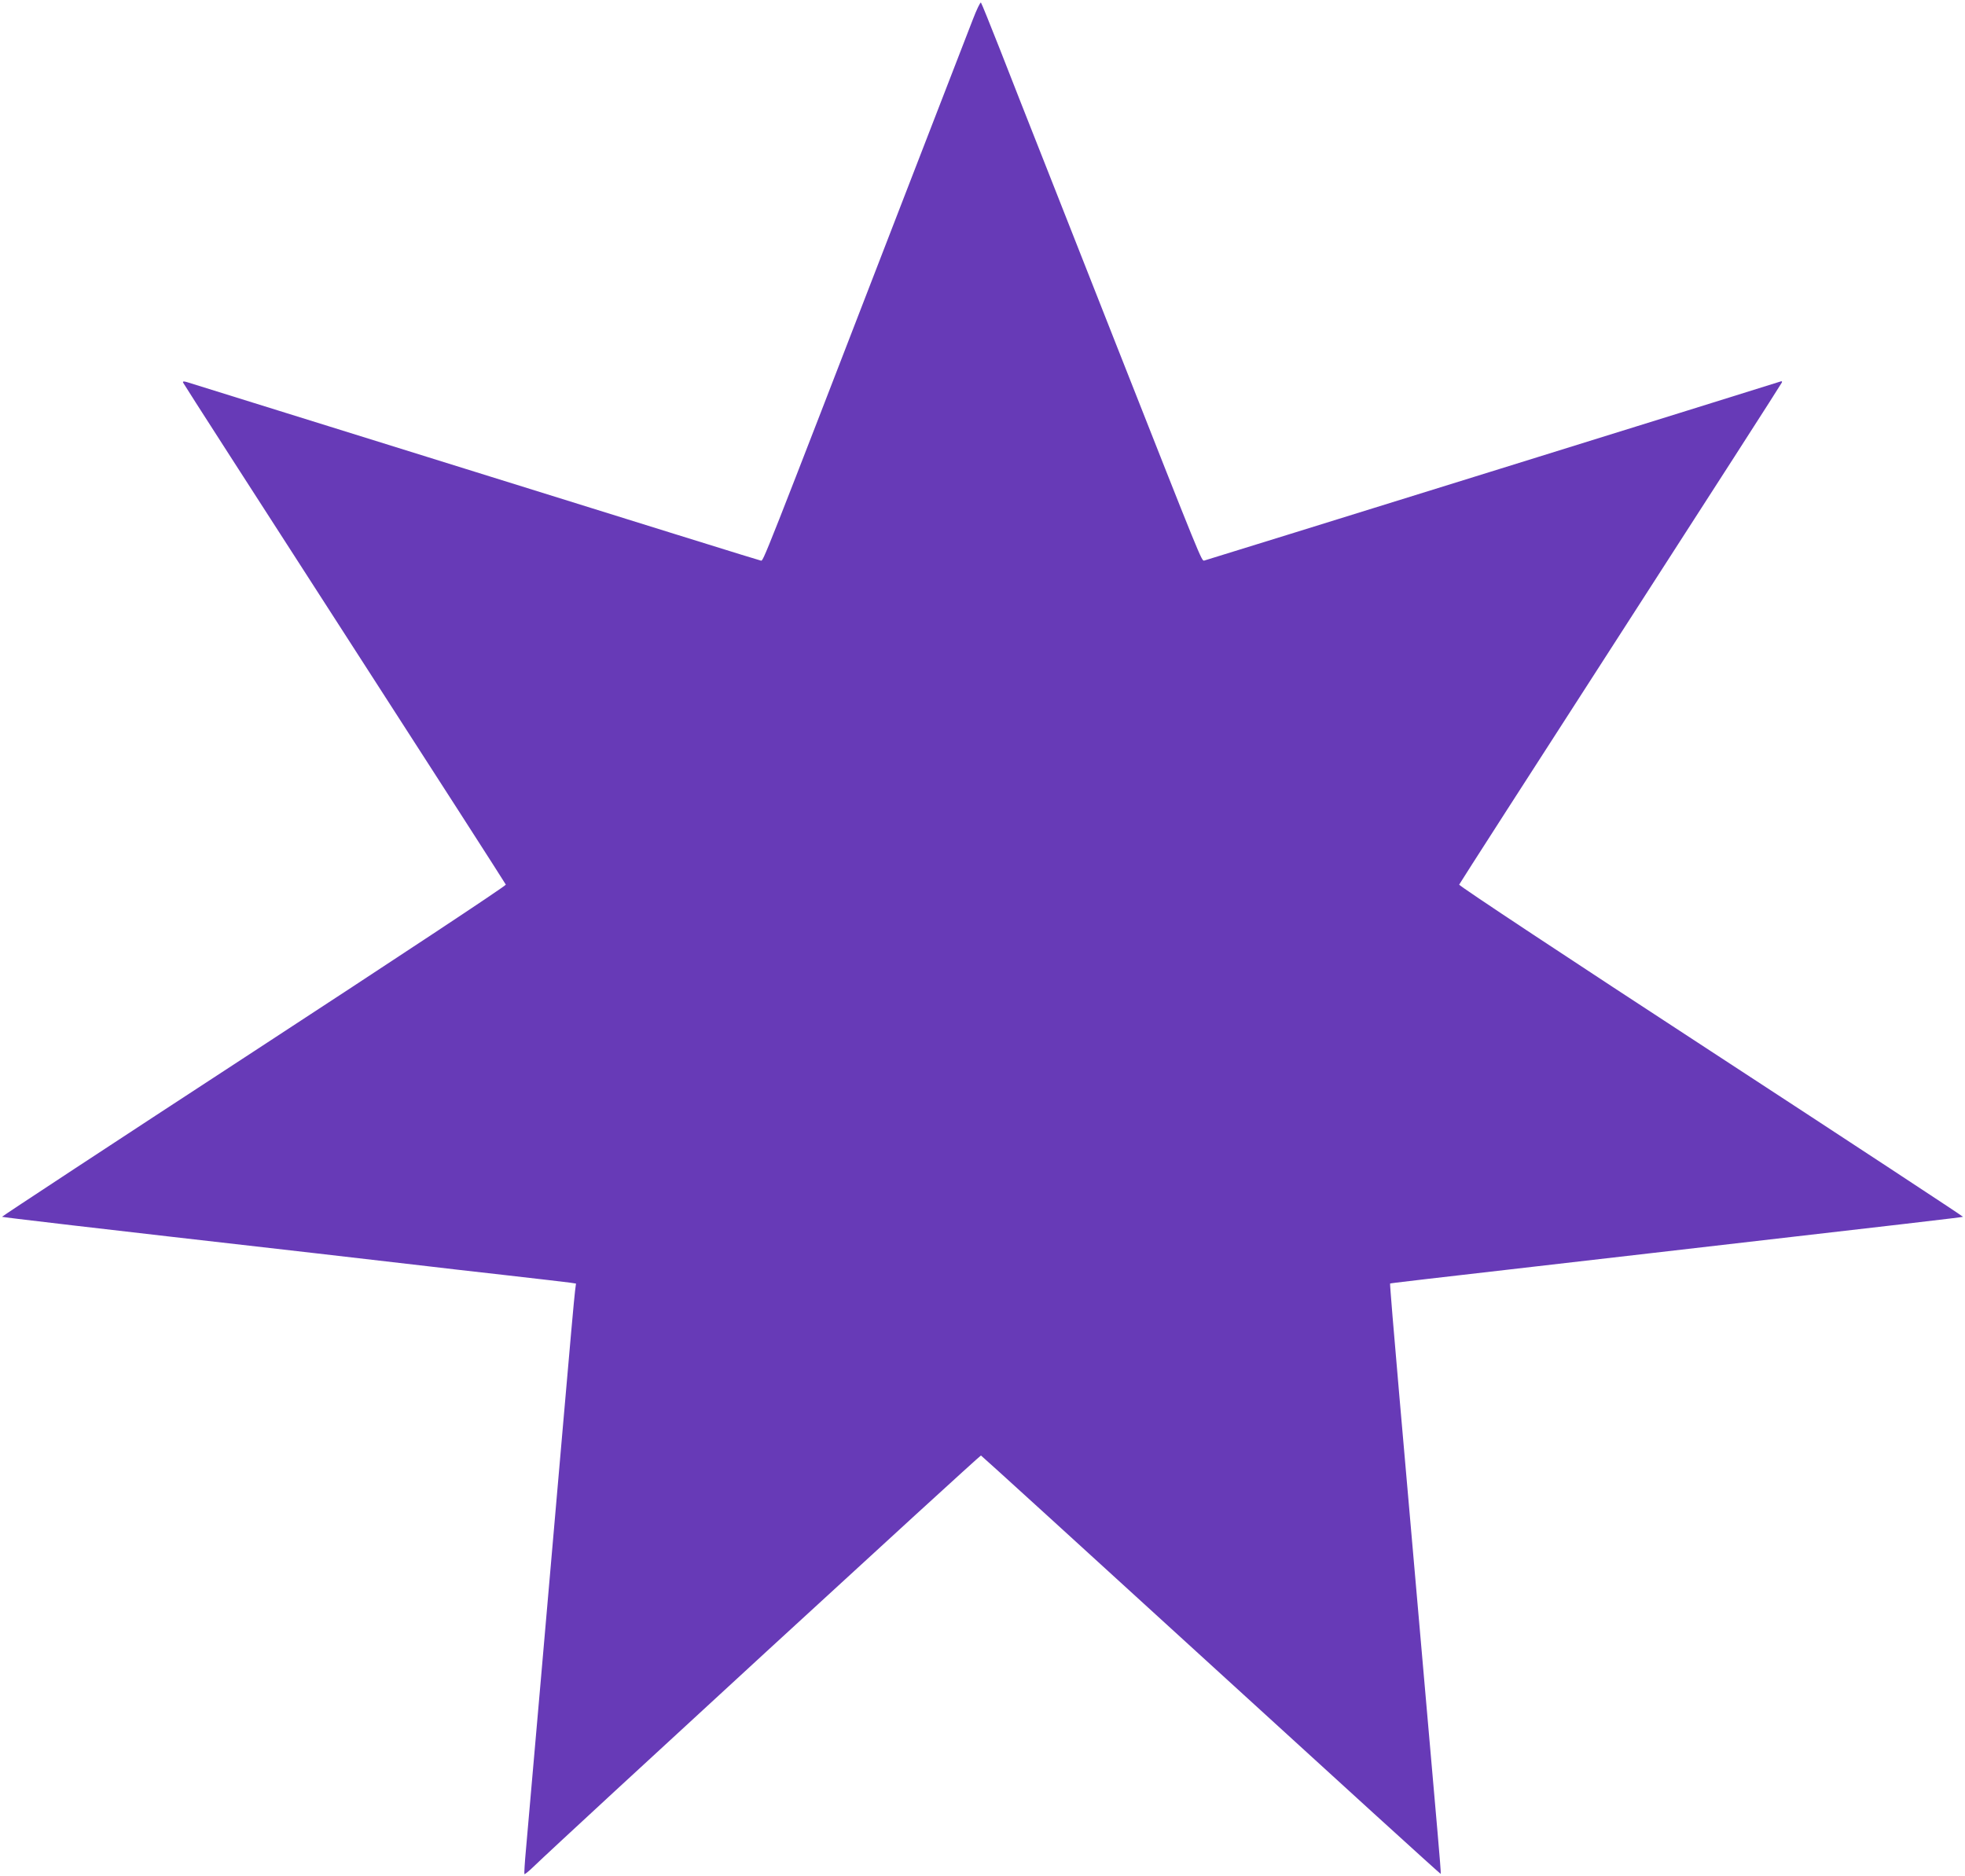 <?xml version="1.0" standalone="no"?>
<!DOCTYPE svg PUBLIC "-//W3C//DTD SVG 20010904//EN"
 "http://www.w3.org/TR/2001/REC-SVG-20010904/DTD/svg10.dtd">
<svg version="1.0" xmlns="http://www.w3.org/2000/svg"
 width="1280pt" height="1222pt" viewBox="0 0 1280 1222"
 preserveAspectRatio="xMidYMid meet">
<g transform="translate(0,1222) scale(0.1,-0.1)"
fill="#673ab7" stroke="none">
<path d="M6337 12093 c-25 -65 -231 -597 -458 -1183 -927 -2399 -906 -2345
-923 -2342 -16 3 -516 159 -2811 874 -495 154 -913 284 -928 289 -21 6 -28 5
-24 -4 2 -7 476 -743 1051 -1635 576 -893 1049 -1629 1051 -1635 3 -7 -730
-491 -1641 -1086 -904 -590 -1643 -1076 -1641 -1078 4 -3 537 -66 2047 -238
360 -42 691 -80 735 -85 44 -6 260 -30 480 -55 220 -25 417 -48 438 -51 l39
-6 -6 -47 c-4 -25 -38 -406 -76 -846 -90 -1034 -226 -2596 -244 -2795 -8 -85
-12 -157 -10 -159 2 -3 28 18 57 46 191 185 2910 2684 2917 2681 5 -2 680
-617 1500 -1366 821 -750 1493 -1362 1495 -1360 2 1 -8 125 -21 273 -25 284
-142 1625 -249 2845 -35 399 -62 726 -60 728 3 3 65 10 1690 197 1687 194
2038 235 2042 238 2 2 -737 488 -1641 1078 -912 595 -1644 1079 -1641 1086 2
6 475 742 1051 1635 575 892 1049 1629 1051 1636 3 7 0 10 -8 7 -40 -14 -3741
-1164 -3755 -1167 -17 -3 -16 -6 -579 1422 -153 388 -358 910 -457 1160 -99
250 -232 588 -295 750 -64 162 -119 299 -123 303 -4 5 -28 -45 -53 -110z"/>
</g>
</svg>
